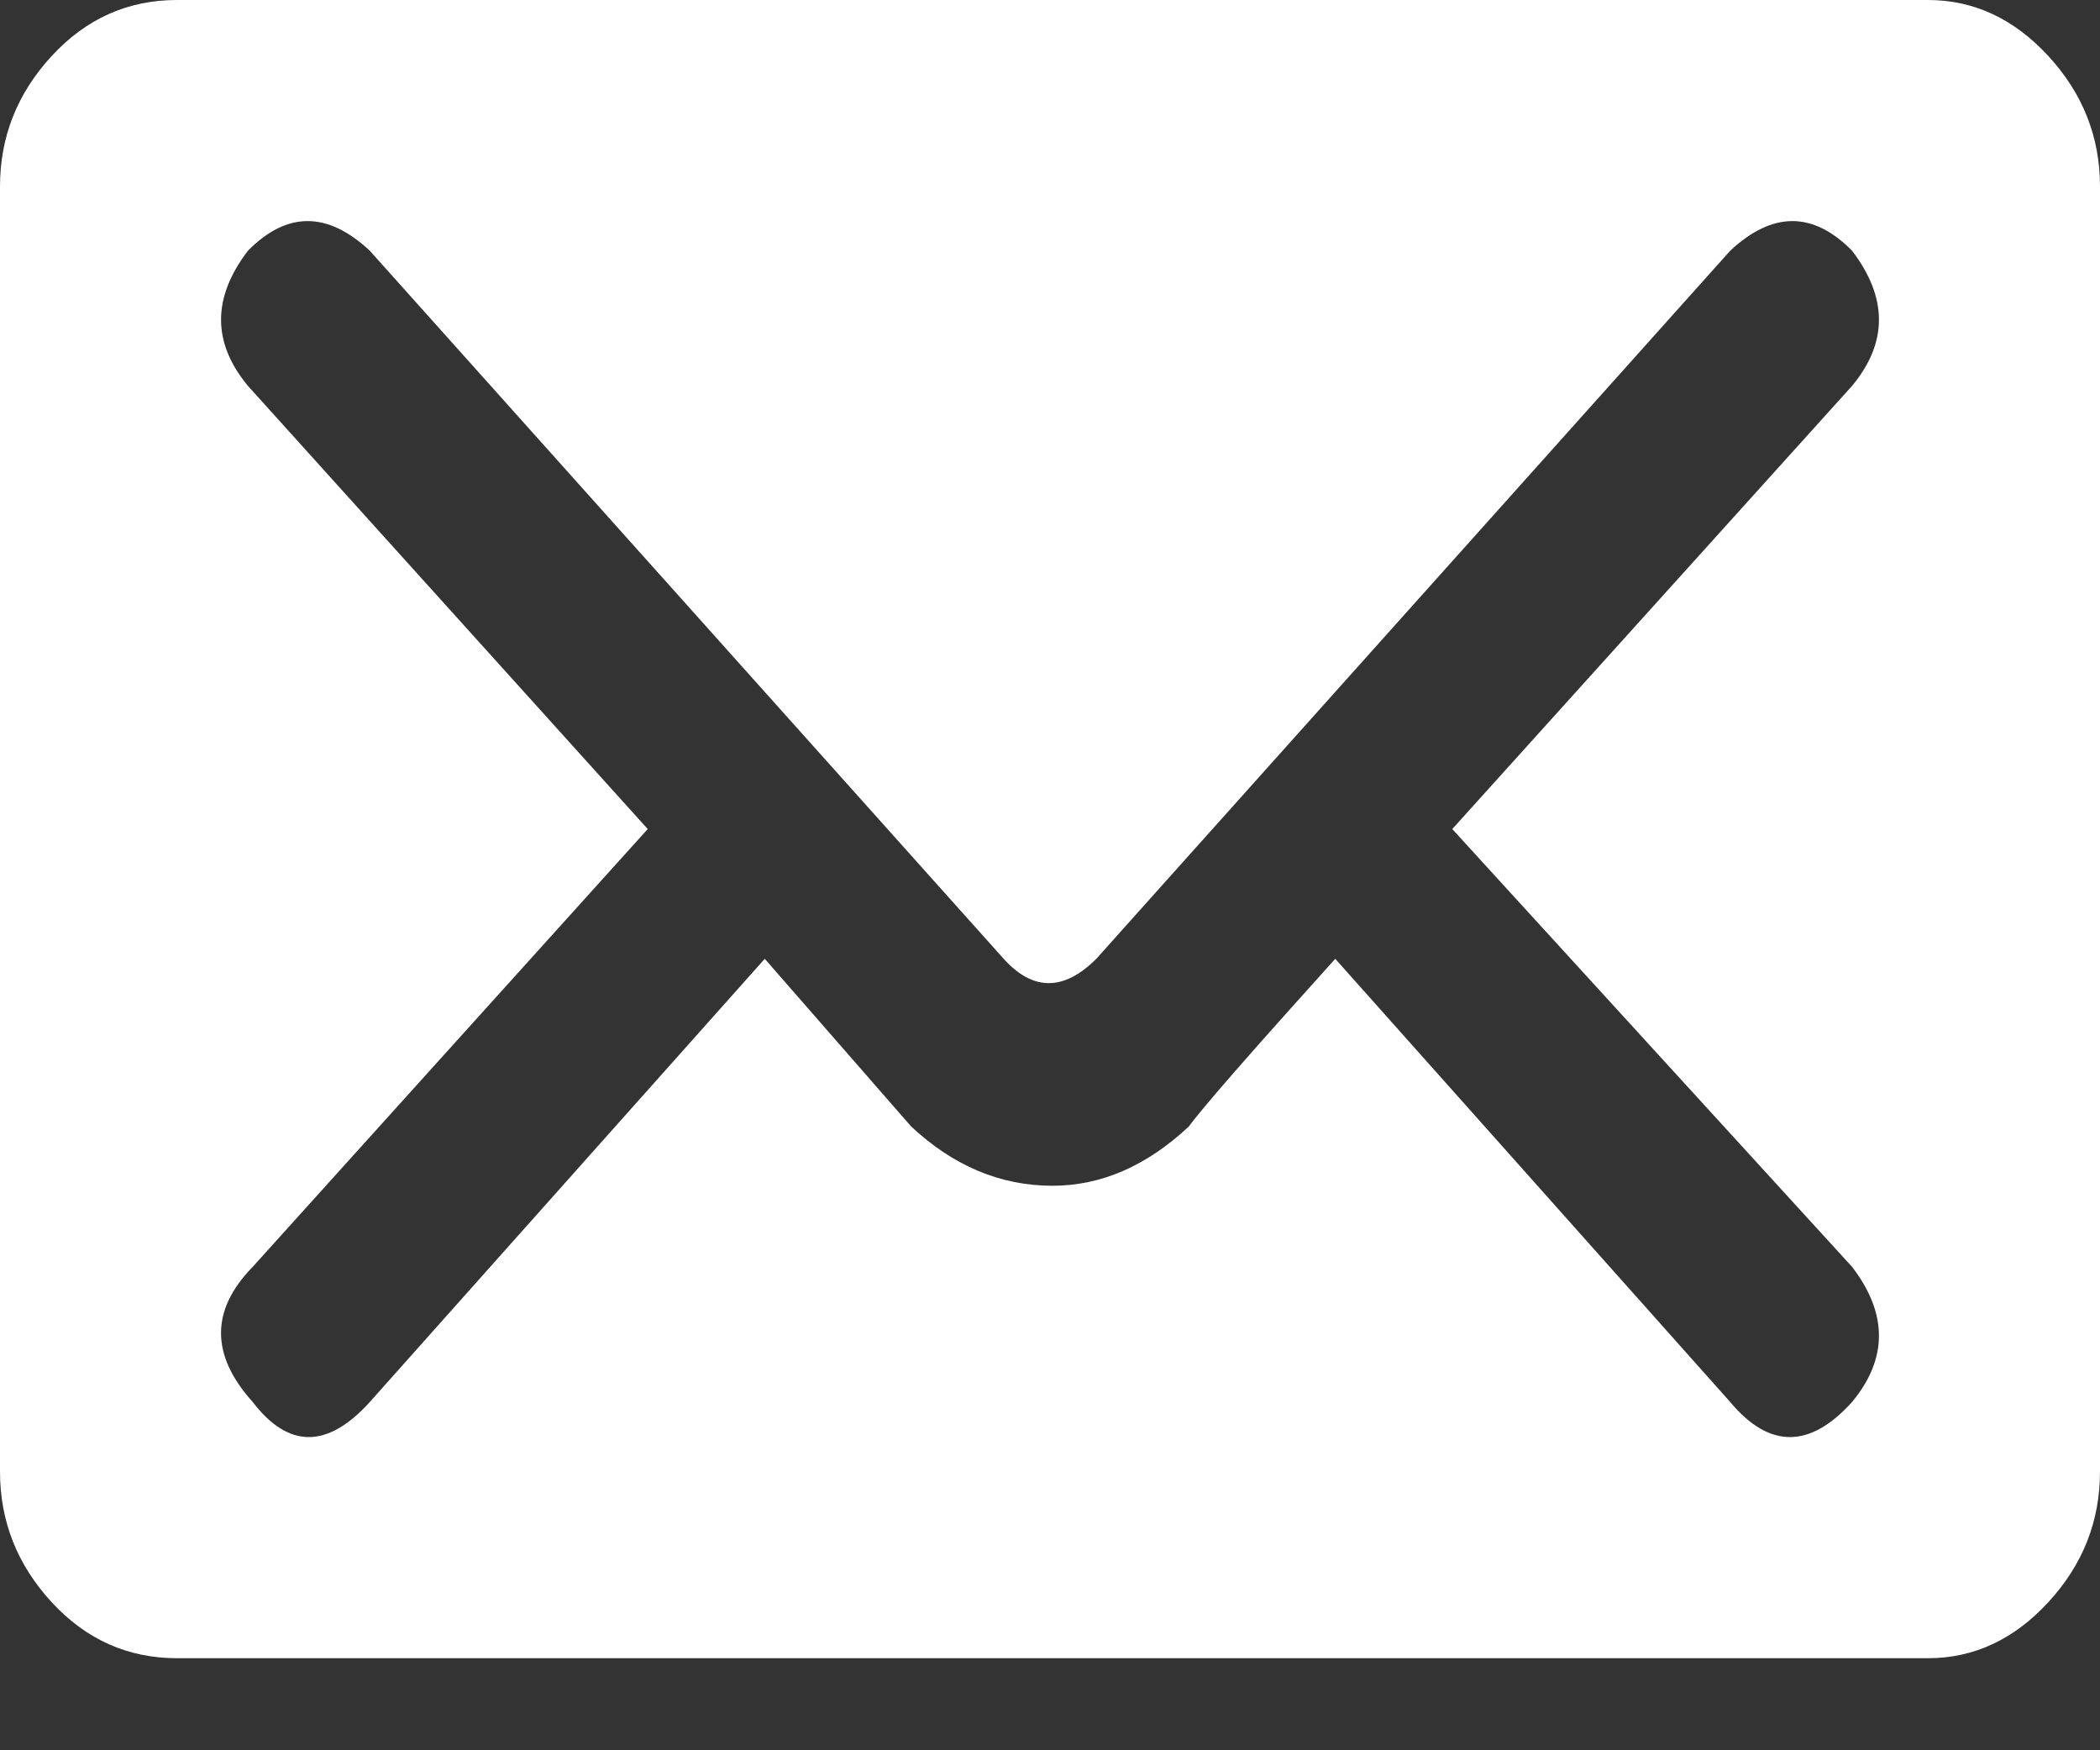 <?xml version="1.0" encoding="UTF-8"?>
<svg width="18px" height="15px" viewBox="0 0 18 15" version="1.1" xmlns="http://www.w3.org/2000/svg" xmlns:xlink="http://www.w3.org/1999/xlink">
    <rect x="0" y="0" width="18" height="15" fill="#333333" stroke="none"/>
    <g id="Page-1" stroke="none" stroke-width="1" fill="none" fill-rule="evenodd">
        <g id="tiananmen_desktop" transform="translate(-781, -631)">
            <g id="Group" transform="translate(636, 623)">
                <g id="icon_email" transform="translate(139, 0)">
                    <g id="Group-12"></g>
                    <path d="M6,20.611 L6,9.599 C6,9.173 6.148,8.8 6.443,8.48 C6.738,8.16 7.096,8 7.518,8 L22.525,8 C22.918,8 23.262,8.16 23.557,8.48 C23.852,8.8 24,9.173 24,9.599 L24,20.611 C24,21.038 23.852,21.411 23.557,21.731 C23.262,22.051 22.918,22.211 22.525,22.211 L7.518,22.211 C7.096,22.211 6.738,22.051 6.443,21.731 C6.148,21.411 6,21.038 6,20.611 Z M11.552,15.105 L8.166,18.857 C7.804,19.227 7.804,19.613 8.166,20.015 C8.473,20.416 8.807,20.416 9.17,20.015 L12.555,16.217 L13.809,17.653 C14.171,17.992 14.575,18.162 15.021,18.162 C15.439,18.162 15.829,17.992 16.191,17.653 C16.303,17.498 16.721,17.02 17.445,16.217 L20.83,20.015 C21.165,20.416 21.513,20.416 21.875,20.015 C22.182,19.644 22.182,19.258 21.875,18.857 L18.448,15.105 L21.875,11.307 C22.182,10.937 22.182,10.551 21.875,10.149 C21.541,9.81 21.193,9.81 20.83,10.149 L15.397,16.217 C15.118,16.495 14.854,16.495 14.603,16.217 L9.17,10.149 C8.807,9.81 8.459,9.81 8.125,10.149 C7.818,10.551 7.818,10.937 8.125,11.307 L11.552,15.105 Z" id="5-copy" fill="#FFFFFF"></path>
                </g>
            </g>
        </g>
    </g>
</svg>